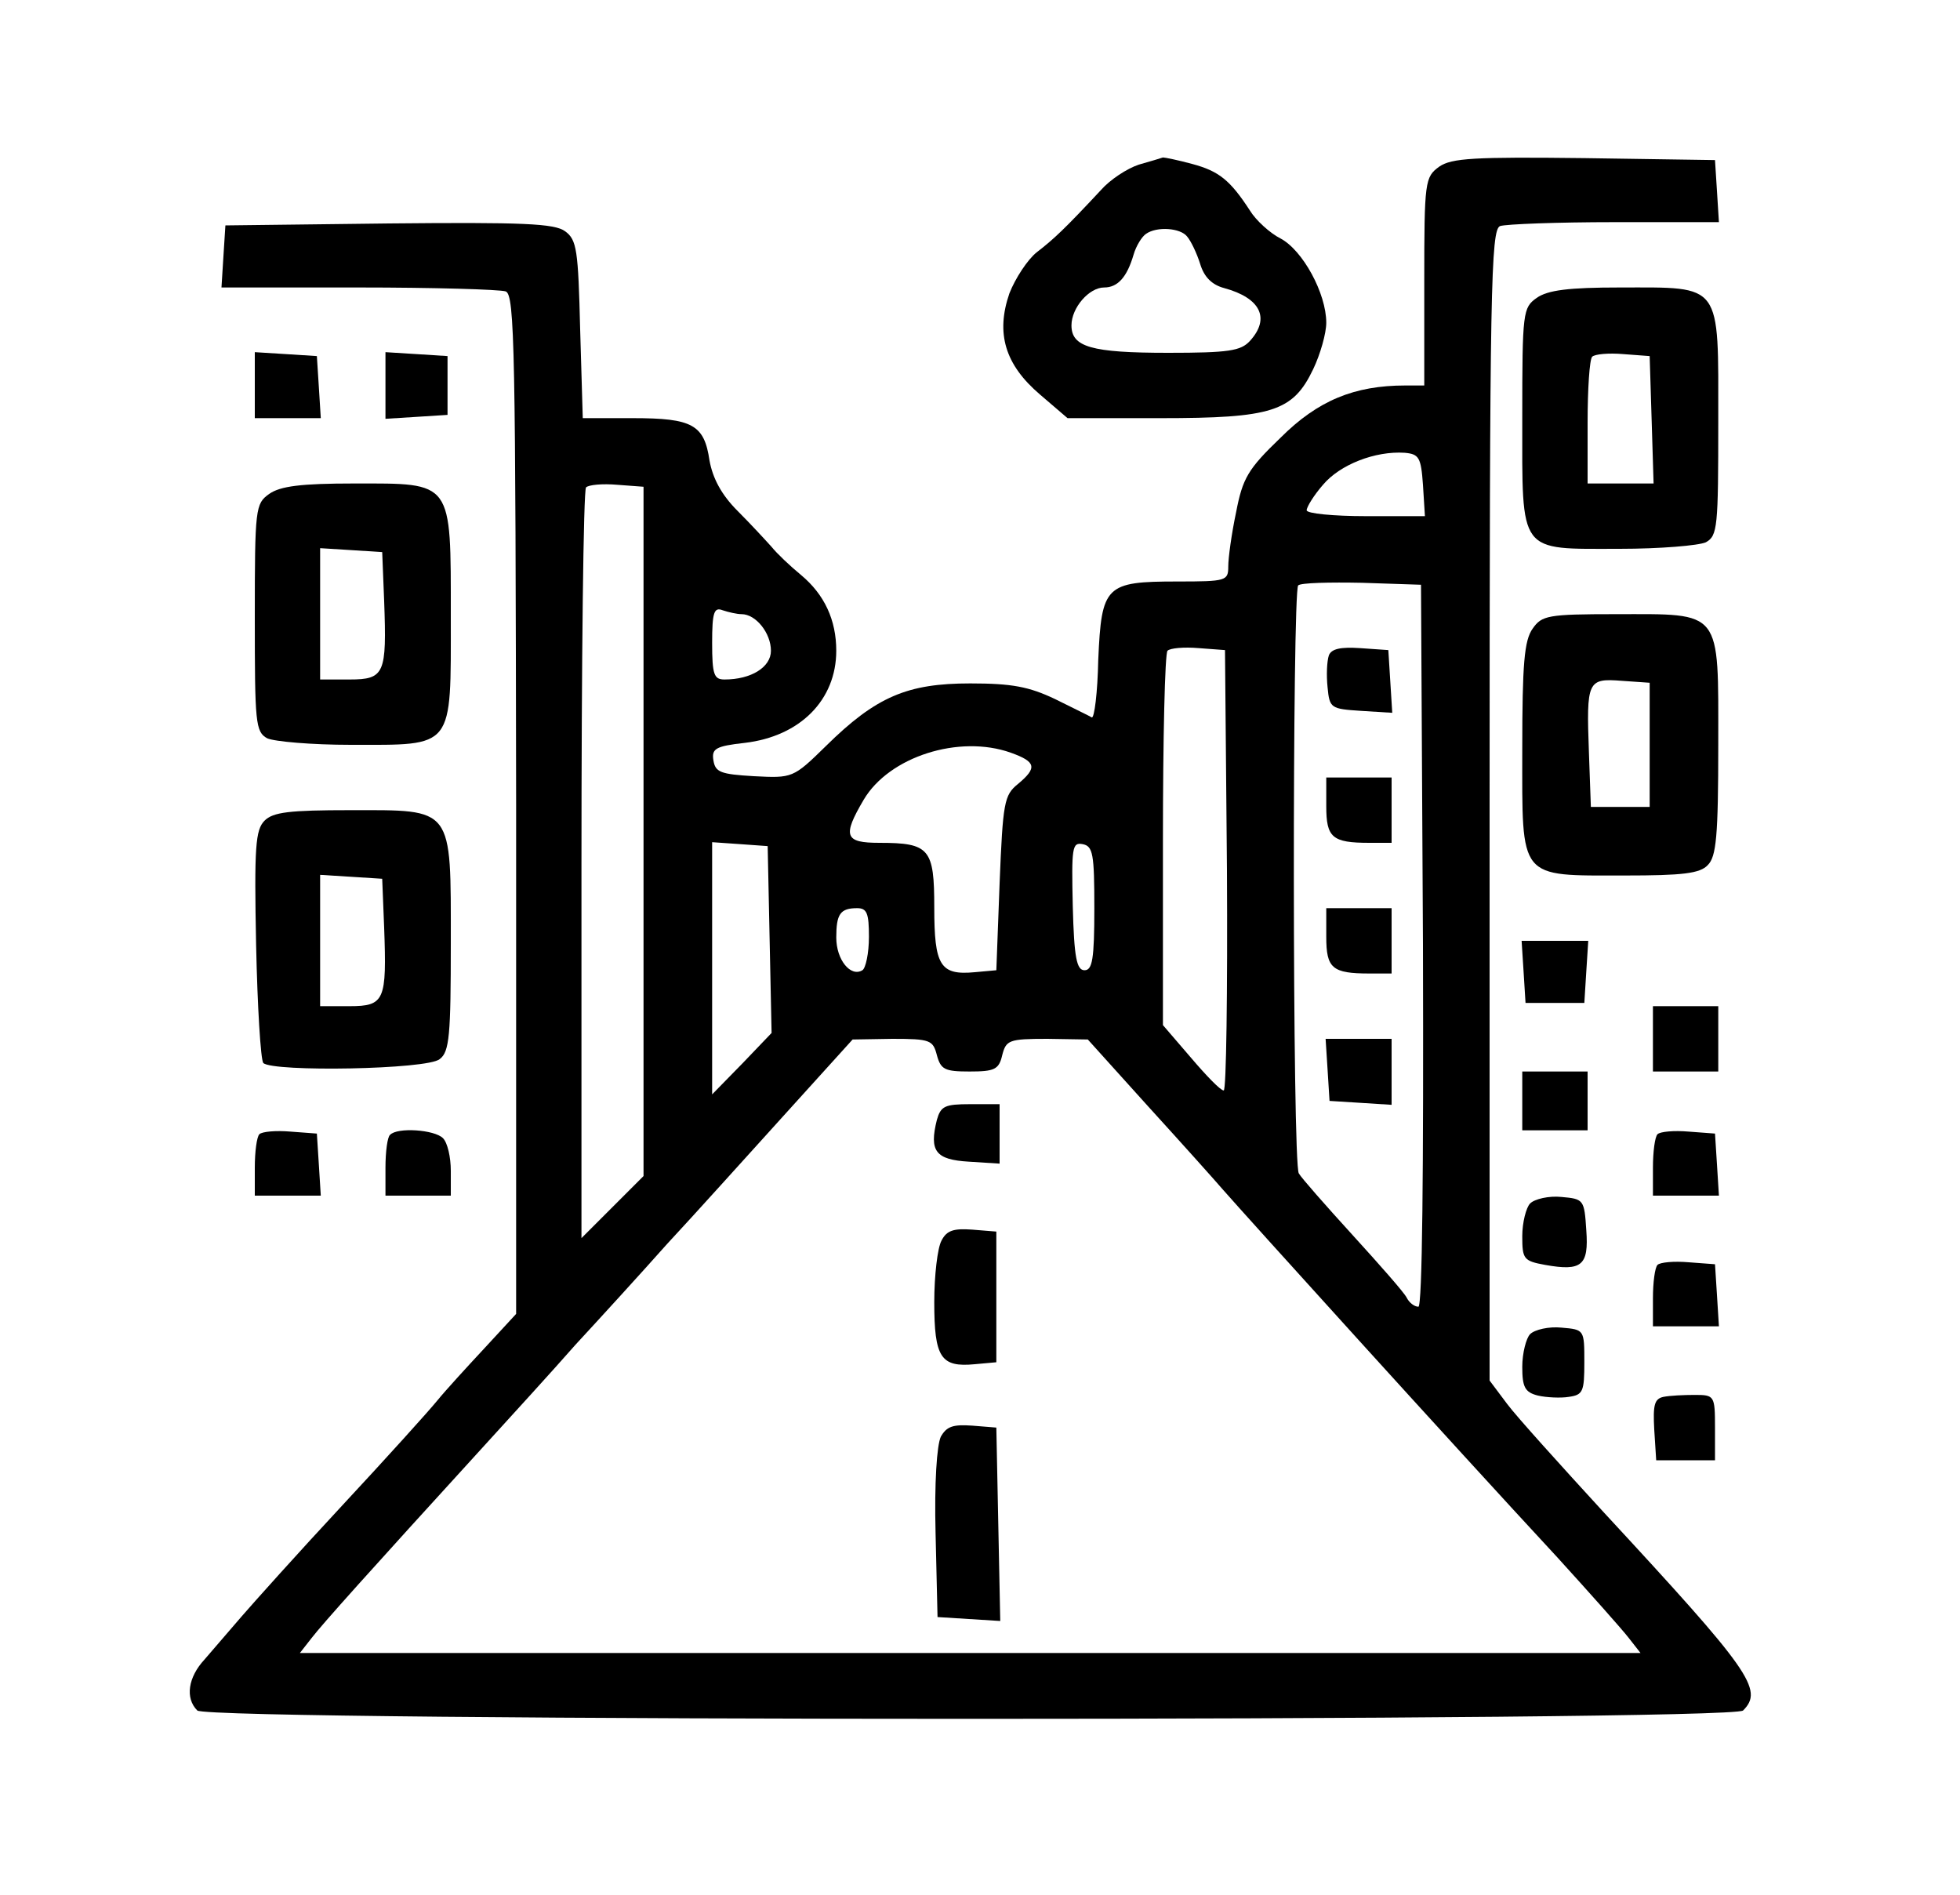<?xml version="1.0" standalone="no"?>
<!DOCTYPE svg PUBLIC "-//W3C//DTD SVG 20010904//EN"
 "http://www.w3.org/TR/2001/REC-SVG-20010904/DTD/svg10.dtd">
<svg version="1.0" xmlns="http://www.w3.org/2000/svg"
 width="300pt" height="290pt" viewBox="0 0 300 290"
 preserveAspectRatio="xMidYMid meet">
<g transform="translate(0,290) scale(0.1,-0.1)"
fill="#000000" stroke="none">
<path d="M1743 2648 c-18 -6 -44 -23 -58 -39 -55 -59 -72 -75 -98 -95 -14 -11
-33 -40 -42 -63 -21 -61 -7 -109 47 -155 l42 -36 142 0 c171 0 203 10 234 75
11 23 20 55 20 71 0 45 -36 111 -70 129 -16 8 -38 28 -47 43 -30 46 -47 60
-88 71 -22 6 -42 10 -45 10 -3 -1 -19 -6 -37 -11z m74 -110 c6 -7 15 -26 20
-42 6 -20 18 -32 37 -37 55 -15 71 -46 39 -81 -14 -15 -32 -18 -125 -18 -118
0 -148 9 -148 42 0 27 27 58 50 58 21 0 35 16 45 50 4 14 13 28 19 32 17 12
53 9 63 -4z"/>
<path d="M2203 2645 c-22 -16 -23 -22 -23 -176 l0 -159 -29 0 c-78 0 -134 -23
-191 -80 -50 -48 -58 -62 -68 -114 -7 -33 -12 -70 -12 -83 0 -22 -3 -23 -78
-23 -110 0 -116 -6 -121 -120 -1 -50 -6 -90 -10 -88 -3 2 -28 14 -56 28 -40
19 -66 24 -130 24 -96 0 -144 -20 -221 -96 -50 -49 -51 -49 -110 -46 -51 3
-59 6 -62 24 -3 18 3 22 48 27 85 10 140 66 140 141 0 47 -18 86 -54 116 -17
14 -37 33 -45 43 -9 10 -32 35 -52 55 -25 25 -38 50 -43 77 -8 55 -26 65 -117
65 l-77 0 -4 136 c-3 121 -5 137 -23 150 -16 12 -65 14 -270 12 l-250 -3 -3
-47 -3 -48 210 0 c115 0 216 -3 225 -6 14 -5 15 -90 16 -785 l0 -780 -48 -52
c-27 -29 -60 -65 -73 -81 -13 -16 -78 -88 -145 -160 -67 -72 -136 -149 -155
-171 -19 -22 -44 -51 -56 -65 -25 -27 -30 -59 -11 -78 17 -17 2349 -17 2366 0
32 32 11 61 -213 303 -66 72 -133 146 -148 166 l-27 36 0 880 c0 794 2 881 16
887 9 3 88 6 175 6 l160 0 -3 48 -3 47 -200 3 c-169 2 -203 0 -222 -13z m-25
-487 l3 -48 -90 0 c-50 0 -91 4 -91 9 0 5 11 23 25 39 26 31 80 52 125 49 22
-2 25 -7 28 -49z m-1193 -530 l0 -528 -47 -47 -48 -48 0 571 c0 314 3 574 7
578 4 4 25 6 48 4 l40 -3 0 -527z m1193 -175 c1 -348 -1 -553 -7 -553 -6 0
-14 6 -18 14 -4 8 -42 51 -83 96 -41 45 -78 87 -82 94 -10 14 -10 890 -1 900
4 4 48 5 98 4 l90 -3 3 -552z m-1043 507 c22 0 45 -29 45 -56 0 -25 -30 -44
-71 -44 -16 0 -19 7 -19 56 0 47 3 55 16 50 9 -3 22 -6 29 -6z m743 -392 c1
-186 -1 -338 -5 -337 -5 0 -27 23 -50 50 l-43 50 0 283 c0 155 3 286 7 290 4
4 25 6 48 4 l40 -3 3 -337z m-331 180 c39 -14 41 -23 11 -48 -21 -17 -23 -28
-28 -152 l-5 -133 -33 -3 c-53 -5 -62 10 -62 99 0 90 -7 99 -84 99 -53 0 -57
10 -24 66 39 66 146 100 225 72z m-369 -286 l3 -143 -45 -47 -46 -47 0 193 0
193 43 -3 42 -3 3 -143z m497 48 c0 -78 -3 -95 -15 -95 -12 0 -16 19 -18 98
-2 90 -1 98 15 95 16 -3 18 -15 18 -98z m-345 -44 c0 -25 -5 -48 -10 -51 -18
-11 -40 16 -40 50 0 36 6 45 32 45 15 0 18 -8 18 -44z m104 -181 c6 -22 12
-25 50 -25 38 0 45 3 50 25 6 23 10 25 69 25 l62 -1 92 -102 c51 -56 103 -114
115 -128 35 -40 347 -385 512 -563 50 -55 99 -110 109 -123 l18 -23 -1026 0
-1026 0 18 23 c17 22 86 99 263 293 41 45 105 115 141 156 37 40 100 109 140
154 41 44 121 133 179 197 l105 116 61 1 c58 0 62 -2 68 -25z"/>
<path d="M2034 1897 c-3 -9 -4 -30 -2 -49 3 -32 5 -33 51 -36 l48 -3 -3 48 -3
48 -43 3 c-30 2 -44 -1 -48 -11z"/>
<path d="M2030 1666 c0 -48 9 -56 66 -56 l34 0 0 50 0 50 -50 0 -50 0 0 -44z"/>
<path d="M2030 1466 c0 -48 9 -56 66 -56 l34 0 0 50 0 50 -50 0 -50 0 0 -44z"/>
<path d="M2032 1263 l3 -48 48 -3 47 -3 0 50 0 51 -51 0 -50 0 3 -47z"/>
<path d="M1434 1186 c-12 -48 -2 -61 49 -64 l47 -3 0 45 0 46 -45 0 c-39 0
-45 -3 -51 -24z"/>
<path d="M1441 1001 c-6 -11 -11 -53 -11 -94 0 -85 10 -100 62 -95 l33 3 0
100 0 100 -37 3 c-28 2 -39 -1 -47 -17z"/>
<path d="M1440 701 c-6 -13 -10 -70 -8 -148 l3 -128 48 -3 48 -3 -3 148 -3
148 -37 3 c-29 2 -39 -1 -48 -17z"/>
<path d="M2352 2444 c-21 -15 -22 -21 -22 -183 0 -211 -7 -201 149 -201 62 0
121 5 132 10 18 10 19 23 19 185 0 214 7 205 -150 205 -79 0 -111 -4 -128 -16z
m176 -186 l3 -98 -51 0 -50 0 0 93 c0 52 3 97 7 101 4 4 25 6 48 4 l40 -3 3
-97z"/>
<path d="M390 2311 l0 -51 51 0 50 0 -3 48 -3 47 -47 3 -48 3 0 -50z"/>
<path d="M590 2310 l0 -51 48 3 47 3 0 45 0 45 -47 3 -48 3 0 -51z"/>
<path d="M412 2144 c-21 -15 -22 -21 -22 -189 0 -162 1 -175 19 -185 11 -5 68
-10 128 -10 159 0 153 -8 153 196 0 210 4 204 -148 204 -81 0 -113 -4 -130
-16z m176 -164 c4 -111 1 -120 -53 -120 l-45 0 0 101 0 100 48 -3 47 -3 3 -75z"/>
<path d="M2346 1938 c-13 -18 -16 -54 -16 -185 0 -201 -7 -193 157 -193 88 0
115 3 127 16 13 13 16 44 16 184 0 209 7 200 -157 200 -104 0 -113 -2 -127
-22z m179 -178 l0 -95 -45 0 -45 0 -3 84 c-4 109 -2 113 50 109 l43 -3 0 -95z"/>
<path d="M405 1644 c-14 -14 -16 -40 -13 -190 2 -95 7 -176 11 -181 15 -14
252 -10 270 6 15 11 17 37 17 177 0 211 5 204 -154 204 -93 0 -118 -3 -131
-16z m183 -164 c4 -111 1 -120 -53 -120 l-45 0 0 101 0 100 48 -3 47 -3 3 -75z"/>
<path d="M2332 1413 l3 -48 45 0 45 0 3 48 3 47 -51 0 -51 0 3 -47z"/>
<path d="M2530 1310 l0 -50 50 0 50 0 0 50 0 50 -50 0 -50 0 0 -50z"/>
<path d="M2330 1215 l0 -45 50 0 50 0 0 45 0 45 -50 0 -50 0 0 -45z"/>
<path d="M397 1164 c-4 -4 -7 -27 -7 -51 l0 -43 51 0 50 0 -3 48 -3 47 -40 3
c-23 2 -44 0 -48 -4z"/>
<path d="M597 1163 c-4 -3 -7 -26 -7 -50 l0 -43 50 0 50 0 0 38 c0 21 -5 43
-12 50 -13 13 -70 17 -81 5z"/>
<path d="M2537 1164 c-4 -4 -7 -27 -7 -51 l0 -43 51 0 50 0 -3 48 -3 47 -40 3
c-23 2 -44 0 -48 -4z"/>
<path d="M2342 1058 c-6 -6 -12 -29 -12 -50 0 -35 2 -38 35 -44 56 -10 67 -1
63 53 -3 47 -4 48 -38 51 -19 2 -41 -3 -48 -10z"/>
<path d="M2537 964 c-4 -4 -7 -27 -7 -51 l0 -43 51 0 50 0 -3 48 -3 47 -40 3
c-23 2 -44 0 -48 -4z"/>
<path d="M2342 858 c-6 -6 -12 -29 -12 -50 0 -31 4 -39 24 -44 13 -3 35 -4 47
-2 22 3 24 8 24 53 0 50 0 50 -35 53 -19 2 -41 -3 -48 -10z"/>
<path d="M2546 762 c-14 -3 -16 -13 -14 -50 l3 -47 45 0 45 0 0 50 c0 49 -1
50 -31 50 -17 0 -38 -1 -48 -3z"/>
</g>
</svg>
